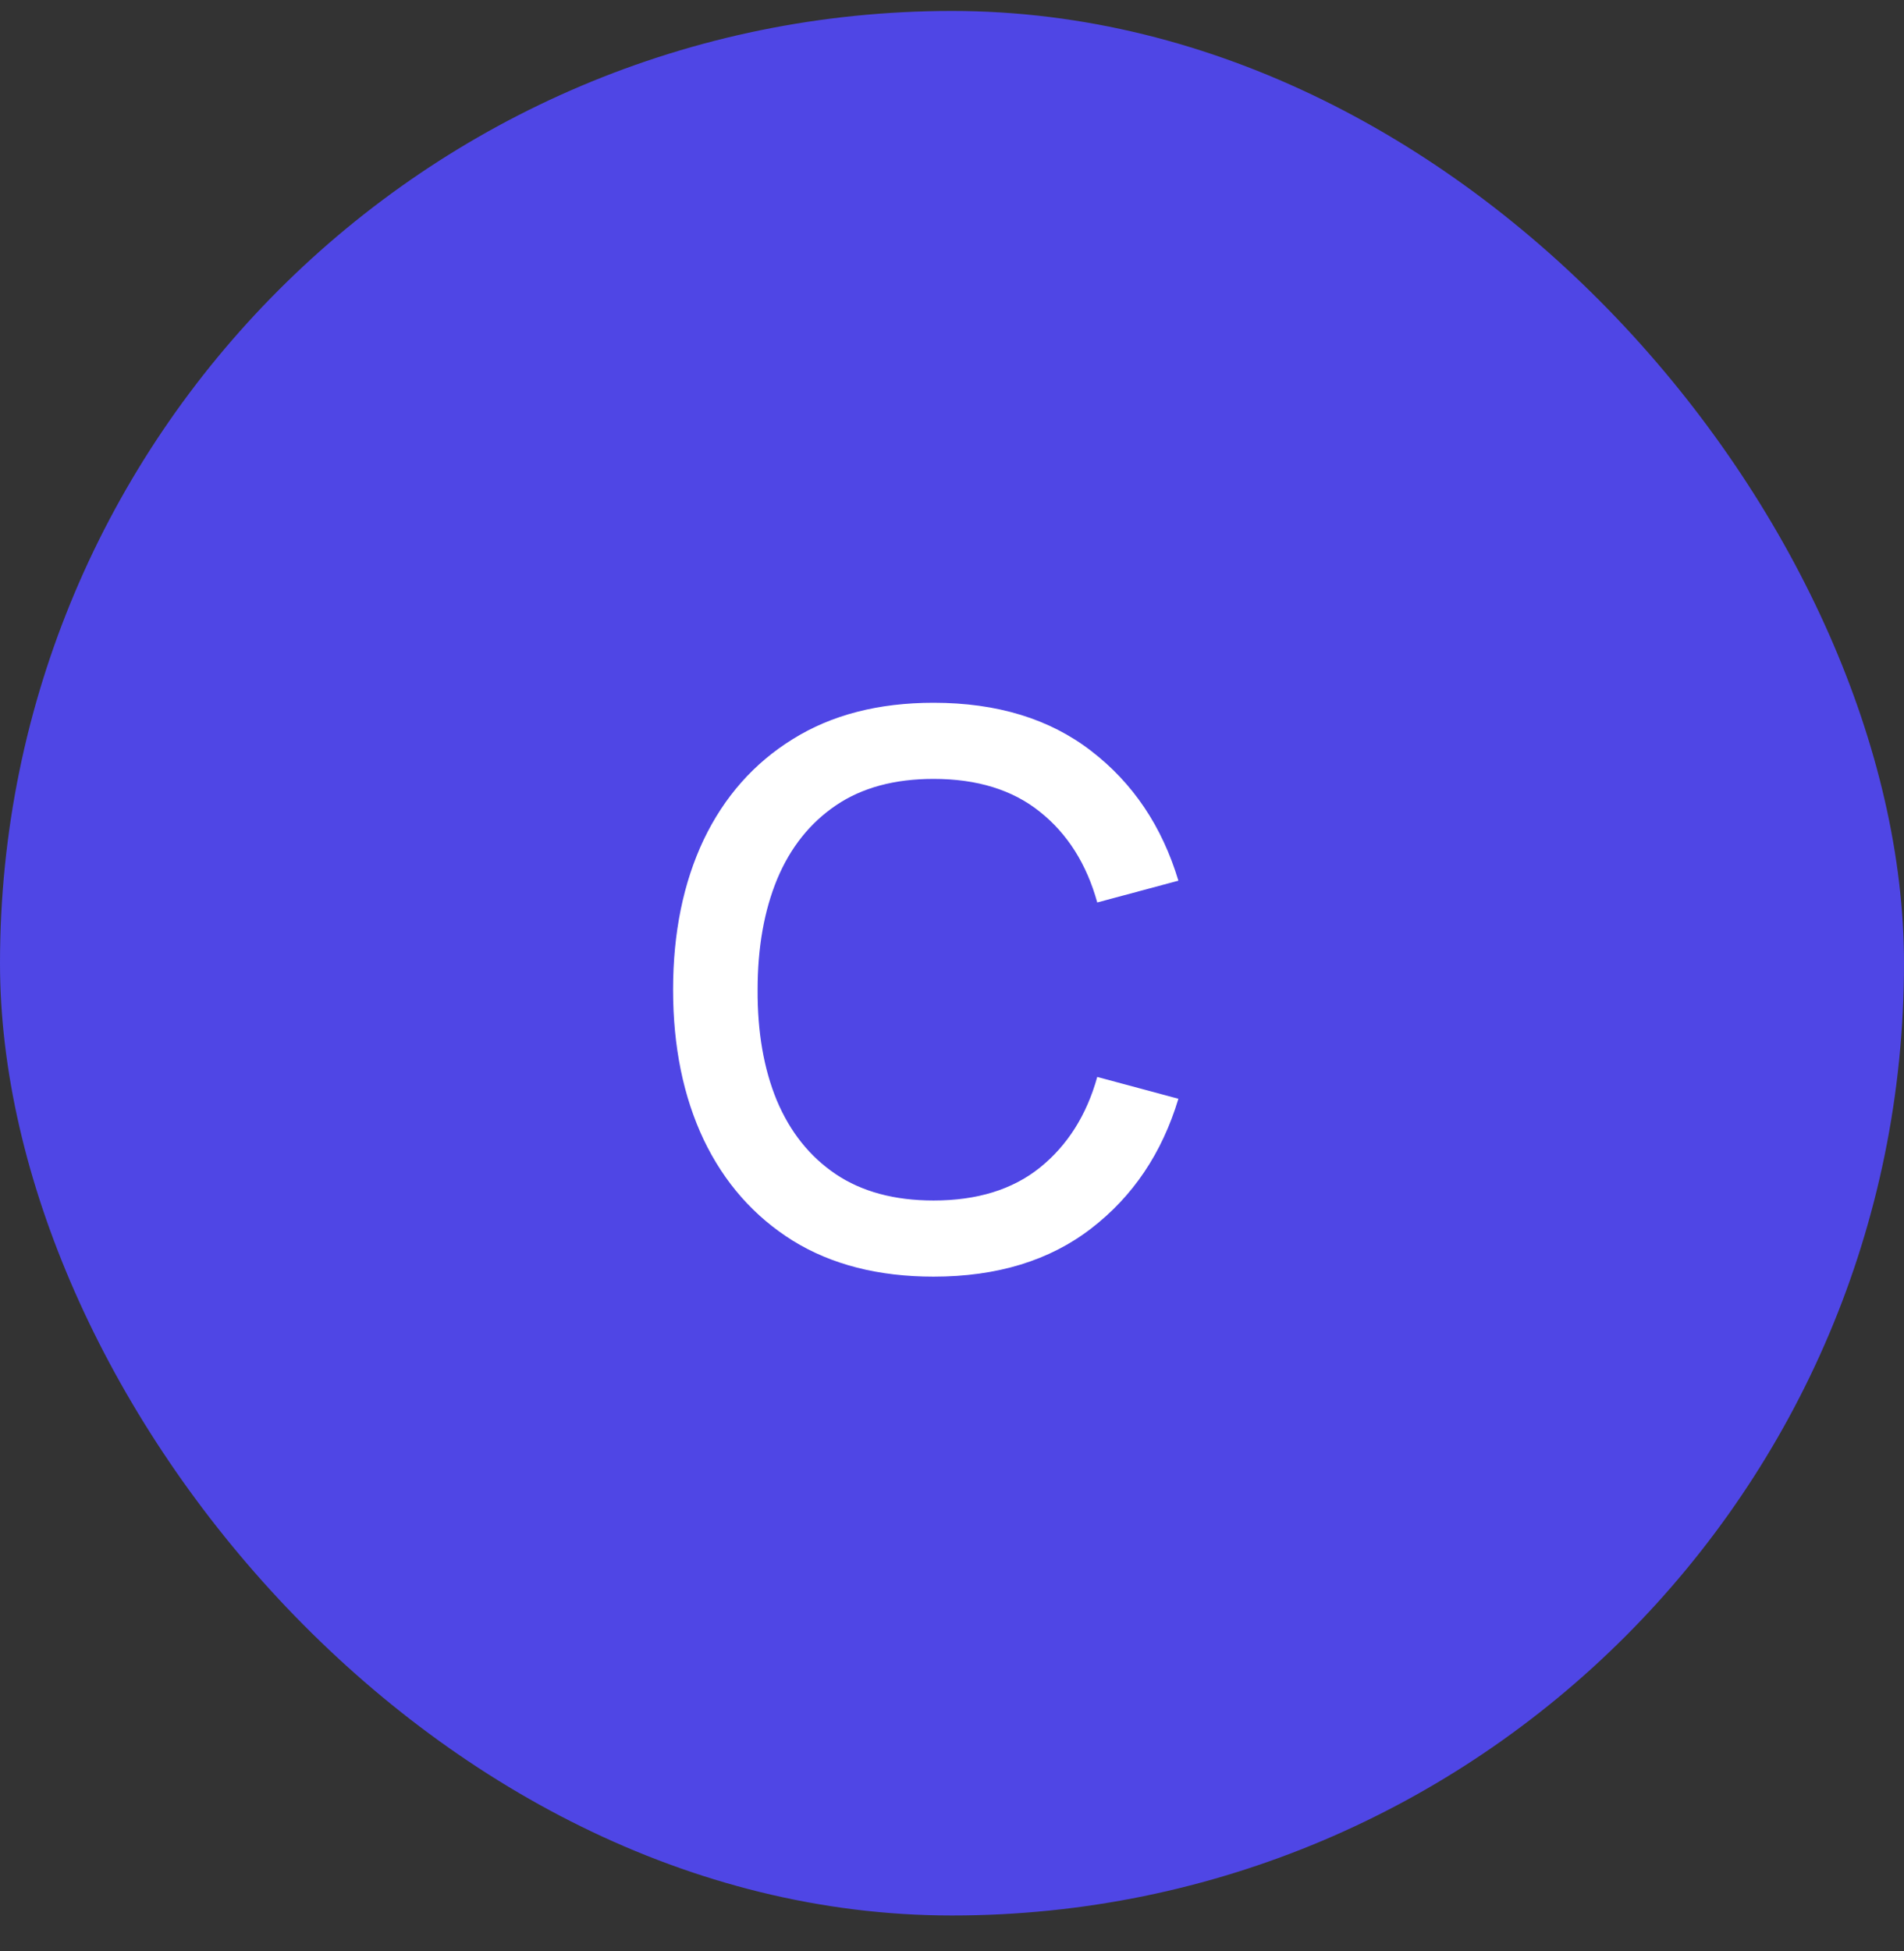<svg xmlns="http://www.w3.org/2000/svg" width="41" height="42" viewBox="0 0 41 42" fill="none"><rect x="0" y="0" width="41" height="42" fill="#333333" stroke="none"/><rect y="0.236" width="41" height="41" rx="20.5" fill="#4F46E5"></rect><path d="M20.103 27.483C18.917 27.483 17.907 27.225 17.072 26.709C16.238 26.188 15.598 25.463 15.153 24.535C14.714 23.607 14.494 22.531 14.494 21.306C14.494 20.082 14.714 19.005 15.153 18.077C15.598 17.149 16.238 16.427 17.072 15.911C17.907 15.39 18.917 15.129 20.103 15.129C21.471 15.129 22.602 15.475 23.497 16.166C24.397 16.858 25.023 17.789 25.375 18.959L23.628 19.428C23.398 18.599 22.986 17.948 22.393 17.476C21.805 17.004 21.042 16.768 20.103 16.768C19.263 16.768 18.563 16.957 18.003 17.336C17.443 17.715 17.02 18.245 16.735 18.926C16.454 19.607 16.314 20.4 16.314 21.306C16.309 22.212 16.446 23.006 16.726 23.686C17.012 24.367 17.435 24.897 17.995 25.276C18.56 25.655 19.263 25.844 20.103 25.844C21.042 25.844 21.805 25.608 22.393 25.136C22.986 24.658 23.398 24.008 23.628 23.184L25.375 23.654C25.023 24.823 24.397 25.754 23.497 26.446C22.602 27.137 21.471 27.483 20.103 27.483Z" fill="white"></path></svg>